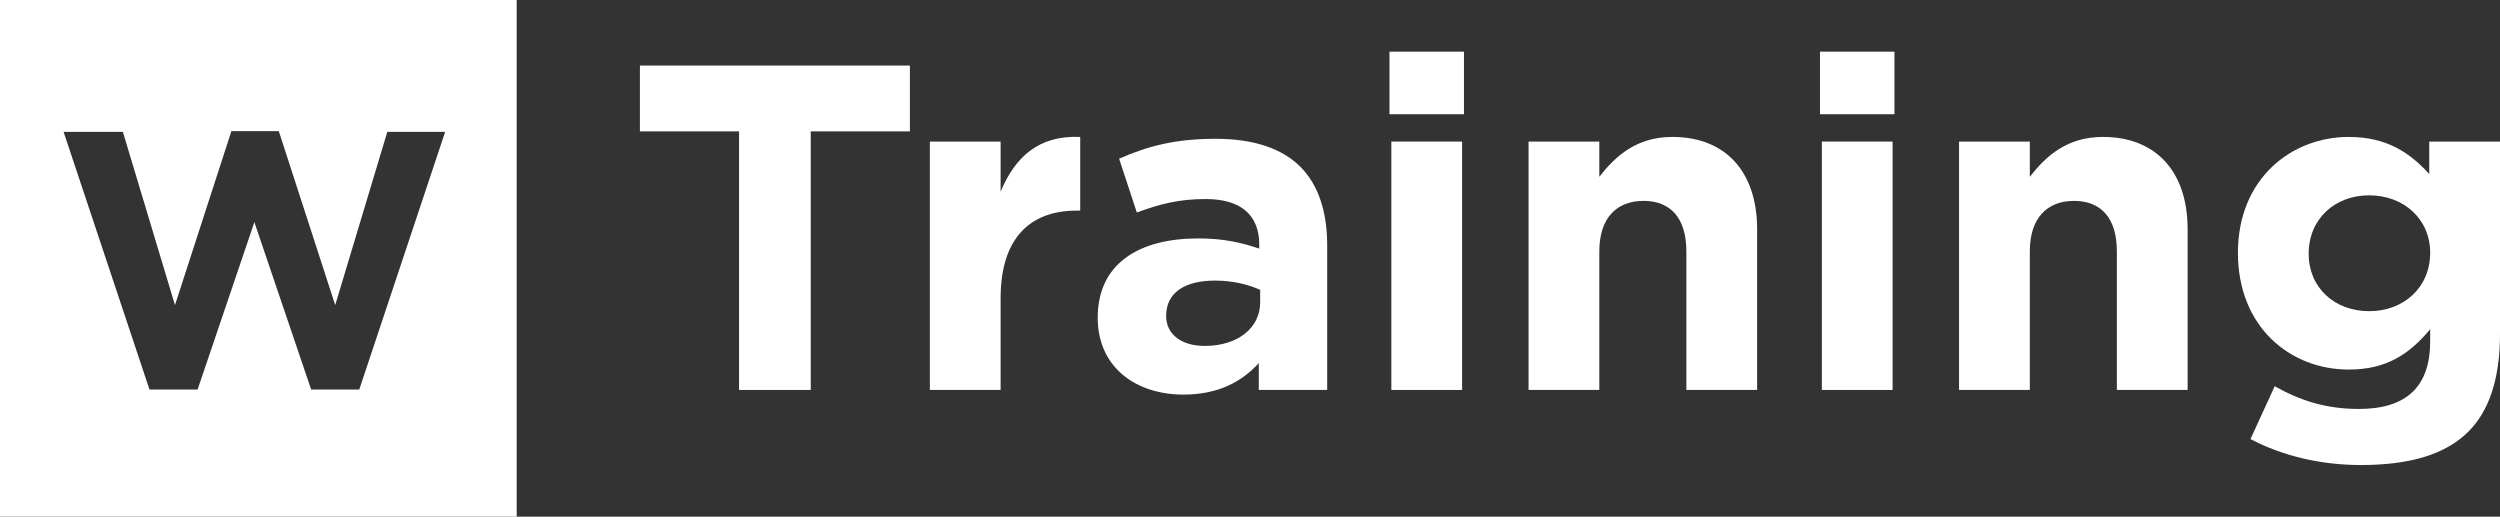 <?xml version="1.0" encoding="UTF-8"?> <svg xmlns="http://www.w3.org/2000/svg" width="629" height="130" viewBox="0 0 629 130" fill="none"><rect x="0" y="0" width="629" height="130" fill="#333333" stroke="none"/> <path d="M185.947 98.112V33.054H161V16.498H228.93V33.054H203.984V98.112H185.947Z" fill="white"></path> <path d="M233.951 98.112V35.619H251.754V48.211C255.384 39.583 261.24 33.986 271.781 34.453V52.991H270.844C259.015 52.991 251.754 60.103 251.754 75.027V98.112H233.951Z" fill="white"></path> <path d="M297.733 99.278C285.904 99.278 276.183 92.516 276.183 79.924C276.183 66.282 286.606 59.986 301.481 59.986C307.805 59.986 312.373 61.036 316.824 62.552V61.502C316.824 54.157 312.256 50.076 303.355 50.076C296.562 50.076 291.76 51.359 286.021 53.457L281.57 39.933C288.48 36.901 295.273 34.919 305.931 34.919C315.652 34.919 322.68 37.484 327.13 41.915C331.815 46.578 333.923 53.457 333.923 61.852V98.112H316.707V91.35C312.373 96.13 306.4 99.278 297.733 99.278ZM303.12 87.036C311.436 87.036 317.058 82.489 317.058 76.076V72.928C314.013 71.529 310.031 70.596 305.697 70.596C298.084 70.596 293.399 73.628 293.399 79.457C293.399 84.238 297.382 87.036 303.12 87.036Z" fill="white"></path> <path d="M349.594 28.74V13H368.333V28.74H349.594ZM350.062 98.112V35.619H367.865V98.112H350.062Z" fill="white"></path> <path d="M384.585 98.112V35.619H402.387V44.48C406.487 39.233 411.757 34.453 420.775 34.453C434.244 34.453 442.092 43.314 442.092 57.655V98.112H424.289V63.251C424.289 54.856 420.307 50.543 413.514 50.543C406.721 50.543 402.387 54.856 402.387 63.251V98.112H384.585Z" fill="white"></path> <path d="M457.908 28.74V13H476.648V28.74H457.908ZM458.377 98.112V35.619H476.179V98.112H458.377Z" fill="white"></path> <path d="M492.899 98.112V35.619H510.702V44.48C514.801 39.233 520.072 34.453 529.09 34.453C542.559 34.453 550.406 43.314 550.406 57.655V98.112H532.604V63.251C532.604 54.856 528.621 50.543 521.828 50.543C515.035 50.543 510.702 54.856 510.702 63.251V98.112H492.899Z" fill="white"></path> <path d="M593.981 117C583.791 117 574.187 114.668 566.223 110.471L572.313 97.179C578.755 100.794 585.197 102.892 593.512 102.892C605.693 102.892 611.432 97.063 611.432 85.87V82.839C606.161 89.135 600.422 92.982 590.936 92.982C576.295 92.982 563.061 82.372 563.061 63.601C563.061 44.946 576.53 34.453 590.936 34.453C600.657 34.453 606.396 38.534 611.198 43.78V35.619H629V84.004C629 95.197 626.306 103.359 621.036 108.605C615.18 114.435 606.161 117 593.981 117ZM596.089 78.291C604.756 78.291 611.432 72.345 611.432 63.601C611.432 55.09 604.756 49.144 596.089 49.144C587.422 49.144 580.863 55.09 580.863 63.834C580.863 72.462 587.422 78.291 596.089 78.291Z" fill="white"></path> <path fill-rule="evenodd" clip-rule="evenodd" d="M130 0H0V130H130V0ZM16 33.184L37.605 98H49.718L64 55.892L78.282 98H90.395L112 33.184H97.446L84.339 76.762L70.147 33H58.215L44.023 76.762L30.915 33.184H16Z" fill="white"></path> </svg> 